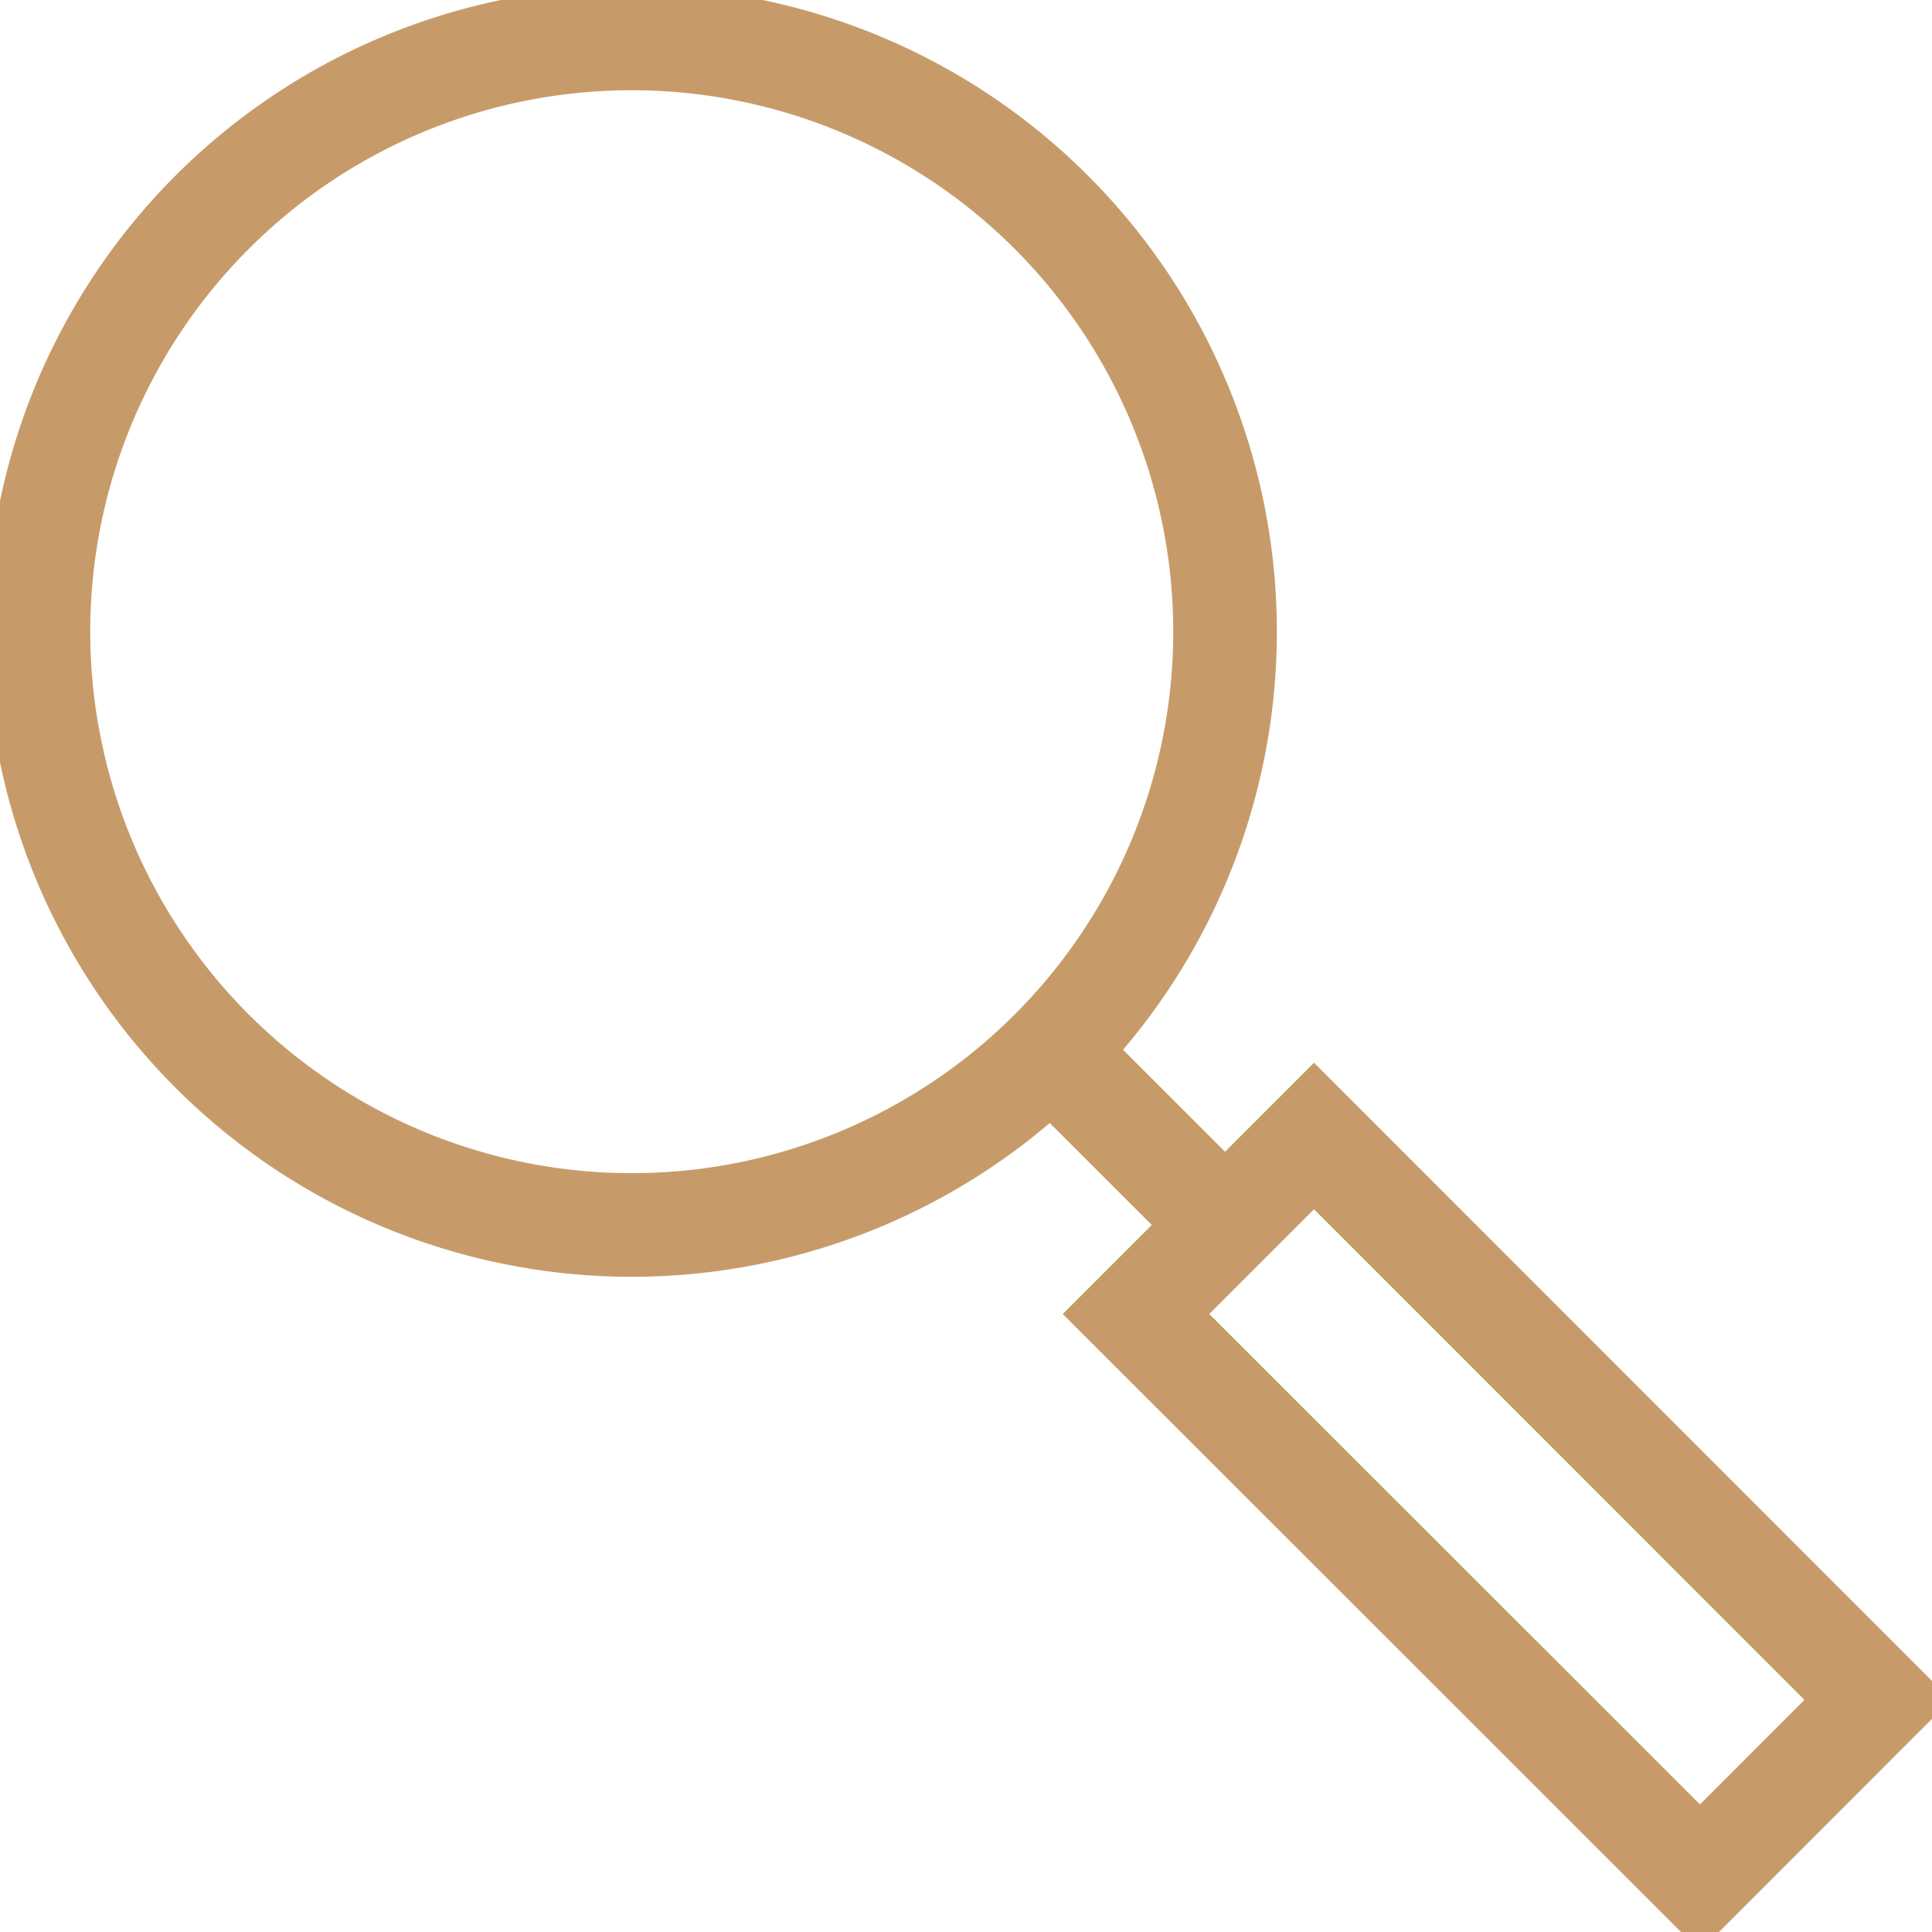 <svg xmlns="http://www.w3.org/2000/svg" width="22.374" height="22.374" viewBox="0 0 22.374 22.374">
    <defs>
        <style>
            .cls-1,.cls-3{fill:none}.cls-2{clip-path:url(#clip-path)}.cls-3{stroke:#c79b69;stroke-width:1.2px}
        </style>
        <clipPath id="clip-path">
            <path id="Path_18" d="M0-17.816h22.374V-40.19H0z" class="cls-1" data-name="Path 18" transform="translate(0 40.19)"/>
        </clipPath>
    </defs>
    <g id="Group_19" data-name="Group 19" transform="translate(-700 -385.191)">
        <g id="Group_18" data-name="Group 18" transform="translate(700 385.191)">
            <g id="Group_17" class="cls-2" data-name="Group 17">
                <g id="Group_16" data-name="Group 16" transform="translate(.445 .445)">
                    <path id="Path_17" d="M-5.471 0A6.871 6.871 0 0 1 1.4 6.871a6.871 6.871 0 0 1-6.871 6.87 6.871 6.871 0 0 1-6.871-6.87A6.871 6.871 0 0 1-5.471 0zm4.809 11.68L1.4 13.741m7.558 5.5L6.9 21.3.369 14.772l2.061-2.061z" class="cls-3" data-name="Path 17" transform="translate(12.342)"/>
                </g>
            </g>
        </g>
    </g>
</svg>
